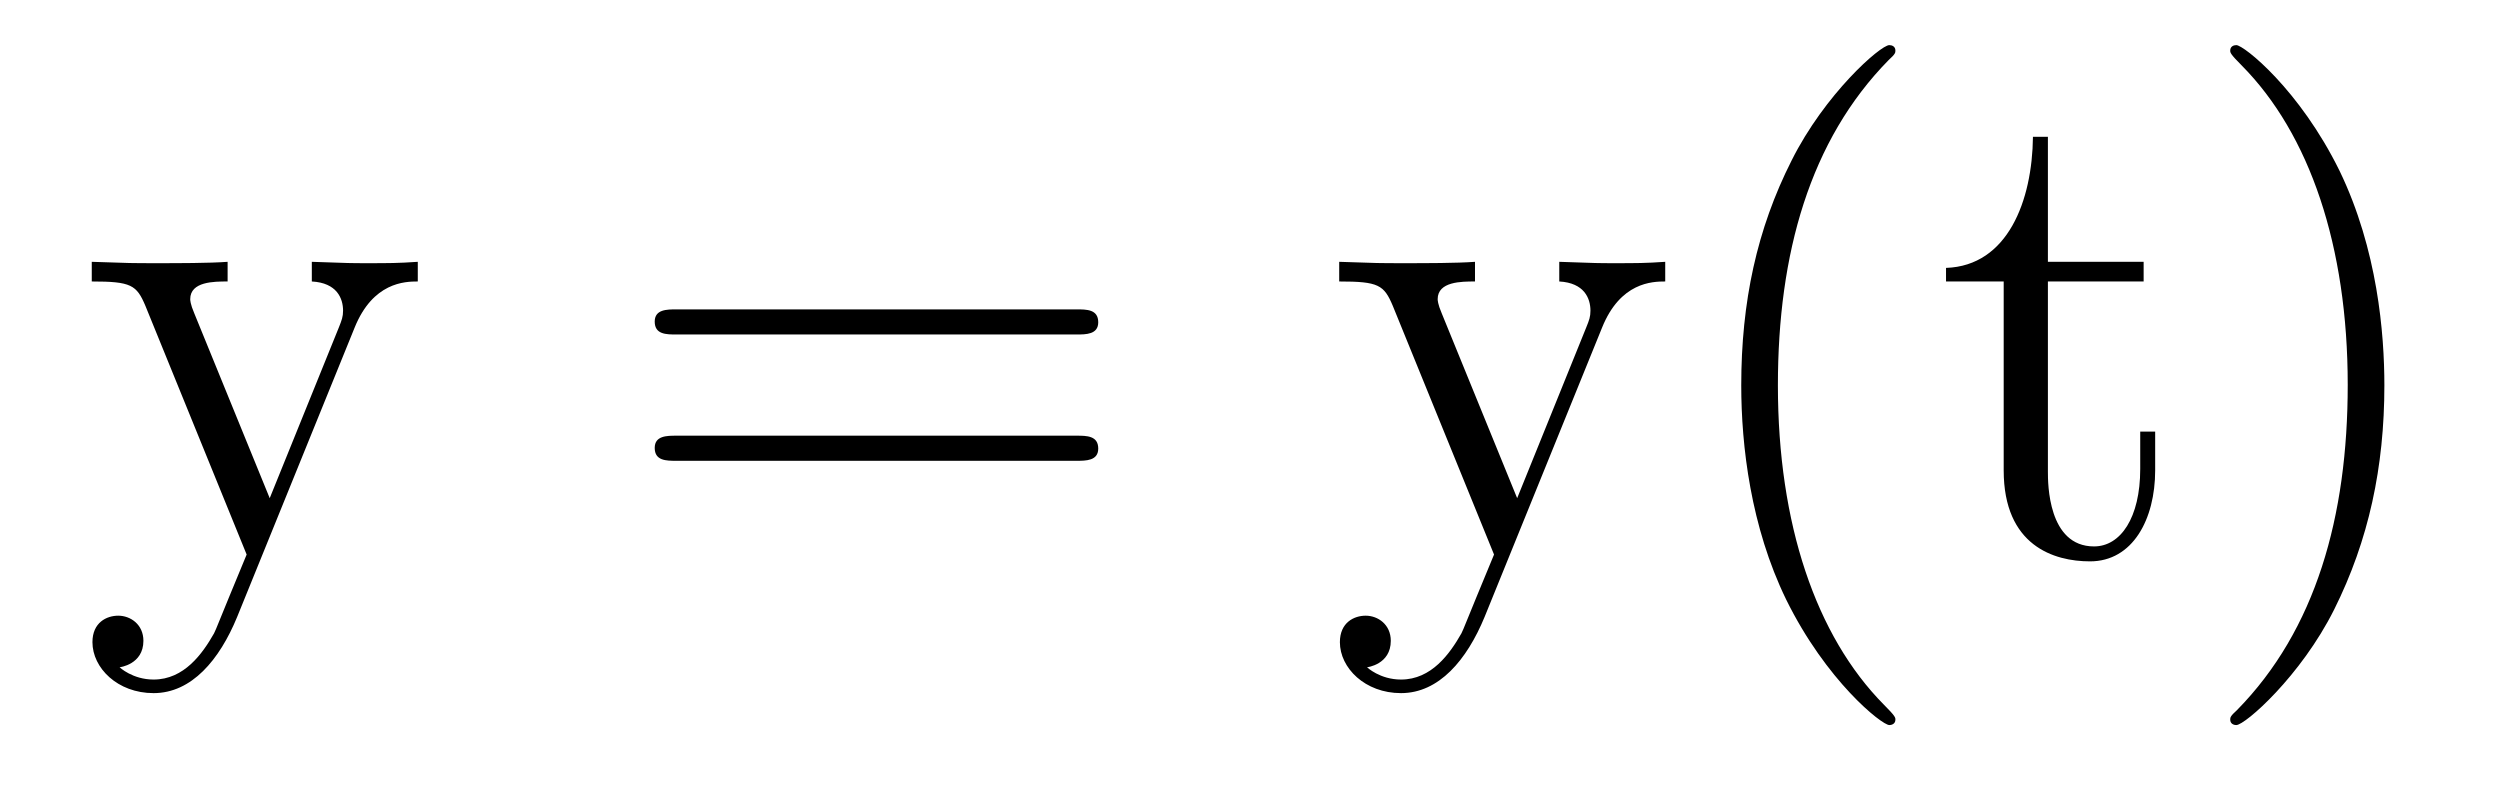 <?xml version='1.0' encoding='UTF-8'?>
<!-- This file was generated by dvisvgm 2.8.1 -->
<svg version='1.1' xmlns='http://www.w3.org/2000/svg' xmlns:xlink='http://www.w3.org/1999/xlink' width='44pt' height='14pt' viewBox='0 -14 44 14'>
<g id='page1'>
<g transform='matrix(1 0 0 -1 -127 650)'>
<path d='M133.241 658.233C133.564 659.033 134.126 659.046 134.353 659.046V659.392C134.007 659.368 133.839 659.368 133.457 659.368C133.182 659.368 133.158 659.368 132.488 659.392V659.046C132.931 659.022 133.038 658.747 133.038 658.532C133.038 658.424 133.014 658.364 132.967 658.245L131.747 655.232L130.42 658.484C130.348 658.651 130.348 658.723 130.348 658.735C130.348 659.046 130.767 659.046 131.006 659.046V659.392C130.695 659.368 130.109 659.368 129.775 659.368C129.32 659.368 129.297 659.368 128.615 659.392V659.046C129.308 659.046 129.404 658.986 129.56 658.615L131.341 654.24C130.815 652.973 130.815 652.949 130.767 652.853C130.564 652.495 130.241 652.04 129.703 652.04C129.333 652.04 129.105 652.256 129.105 652.256S129.524 652.303 129.524 652.722C129.524 653.009 129.297 653.164 129.081 653.164C128.878 653.164 128.627 653.045 128.627 652.698C128.627 652.244 129.069 651.801 129.703 651.801C130.373 651.801 130.863 652.387 131.173 653.14L133.241 658.233Z'/>
<path d='M145.946 658.113C146.113 658.113 146.329 658.113 146.329 658.328C146.329 658.555 146.126 658.555 145.946 658.555H138.905C138.738 658.555 138.523 658.555 138.523 658.34C138.523 658.113 138.726 658.113 138.905 658.113H145.946ZM145.946 655.89C146.113 655.89 146.329 655.89 146.329 656.105C146.329 656.332 146.126 656.332 145.946 656.332H138.905C138.738 656.332 138.523 656.332 138.523 656.117C138.523 655.89 138.726 655.89 138.905 655.89H145.946Z'/>
<path d='M155.196 658.233C155.518 659.033 156.08 659.046 156.308 659.046V659.392C155.961 659.368 155.793 659.368 155.411 659.368C155.136 659.368 155.112 659.368 154.443 659.392V659.046C154.885 659.022 154.992 658.747 154.992 658.532C154.992 658.424 154.969 658.364 154.921 658.245L153.702 655.232L152.375 658.484C152.303 658.651 152.303 658.723 152.303 658.735C152.303 659.046 152.721 659.046 152.96 659.046V659.392C152.65 659.368 152.064 659.368 151.729 659.368C151.275 659.368 151.251 659.368 150.57 659.392V659.046C151.263 659.046 151.358 658.986 151.514 658.615L153.295 654.24C152.769 652.973 152.769 652.949 152.721 652.853C152.518 652.495 152.195 652.04 151.658 652.04C151.287 652.04 151.06 652.256 151.06 652.256S151.478 652.303 151.478 652.722C151.478 653.009 151.251 653.164 151.036 653.164C150.833 653.164 150.582 653.045 150.582 652.698C150.582 652.244 151.024 651.801 151.658 651.801C152.327 651.801 152.817 652.387 153.128 653.14L155.196 658.233ZM160.359 651.335C160.359 651.371 160.359 651.395 160.156 651.598C158.961 652.806 158.291 654.778 158.291 657.217C158.291 659.536 158.853 661.532 160.24 662.943C160.359 663.05 160.359 663.074 160.359 663.11C160.359 663.182 160.3 663.206 160.252 663.206C160.096 663.206 159.116 662.345 158.531 661.173C157.921 659.966 157.646 658.687 157.646 657.217C157.646 656.152 157.813 654.73 158.435 653.451C159.14 652.017 160.12 651.239 160.252 651.239C160.3 651.239 160.359 651.263 160.359 651.335ZM163.043 659.046H164.728V659.392H163.043V661.592H162.78C162.768 660.468 162.337 659.321 161.25 659.285V659.046H162.265V655.722C162.265 654.395 163.15 654.12 163.784 654.12C164.537 654.12 164.931 654.862 164.931 655.722V656.404H164.668V655.746C164.668 654.886 164.322 654.383 163.855 654.383C163.043 654.383 163.043 655.495 163.043 655.698V659.046ZM168.965 657.217C168.965 658.125 168.846 659.607 168.176 660.994C167.471 662.428 166.491 663.206 166.359 663.206C166.311 663.206 166.252 663.182 166.252 663.11C166.252 663.074 166.252 663.05 166.455 662.847C167.65 661.64 168.32 659.667 168.32 657.228C168.32 654.909 167.758 652.913 166.371 651.502C166.252 651.395 166.252 651.371 166.252 651.335C166.252 651.263 166.311 651.239 166.359 651.239C166.514 651.239 167.495 652.1 168.081 653.272C168.69 654.491 168.965 655.782 168.965 657.217Z'/>
</g>
</g>
</svg>
